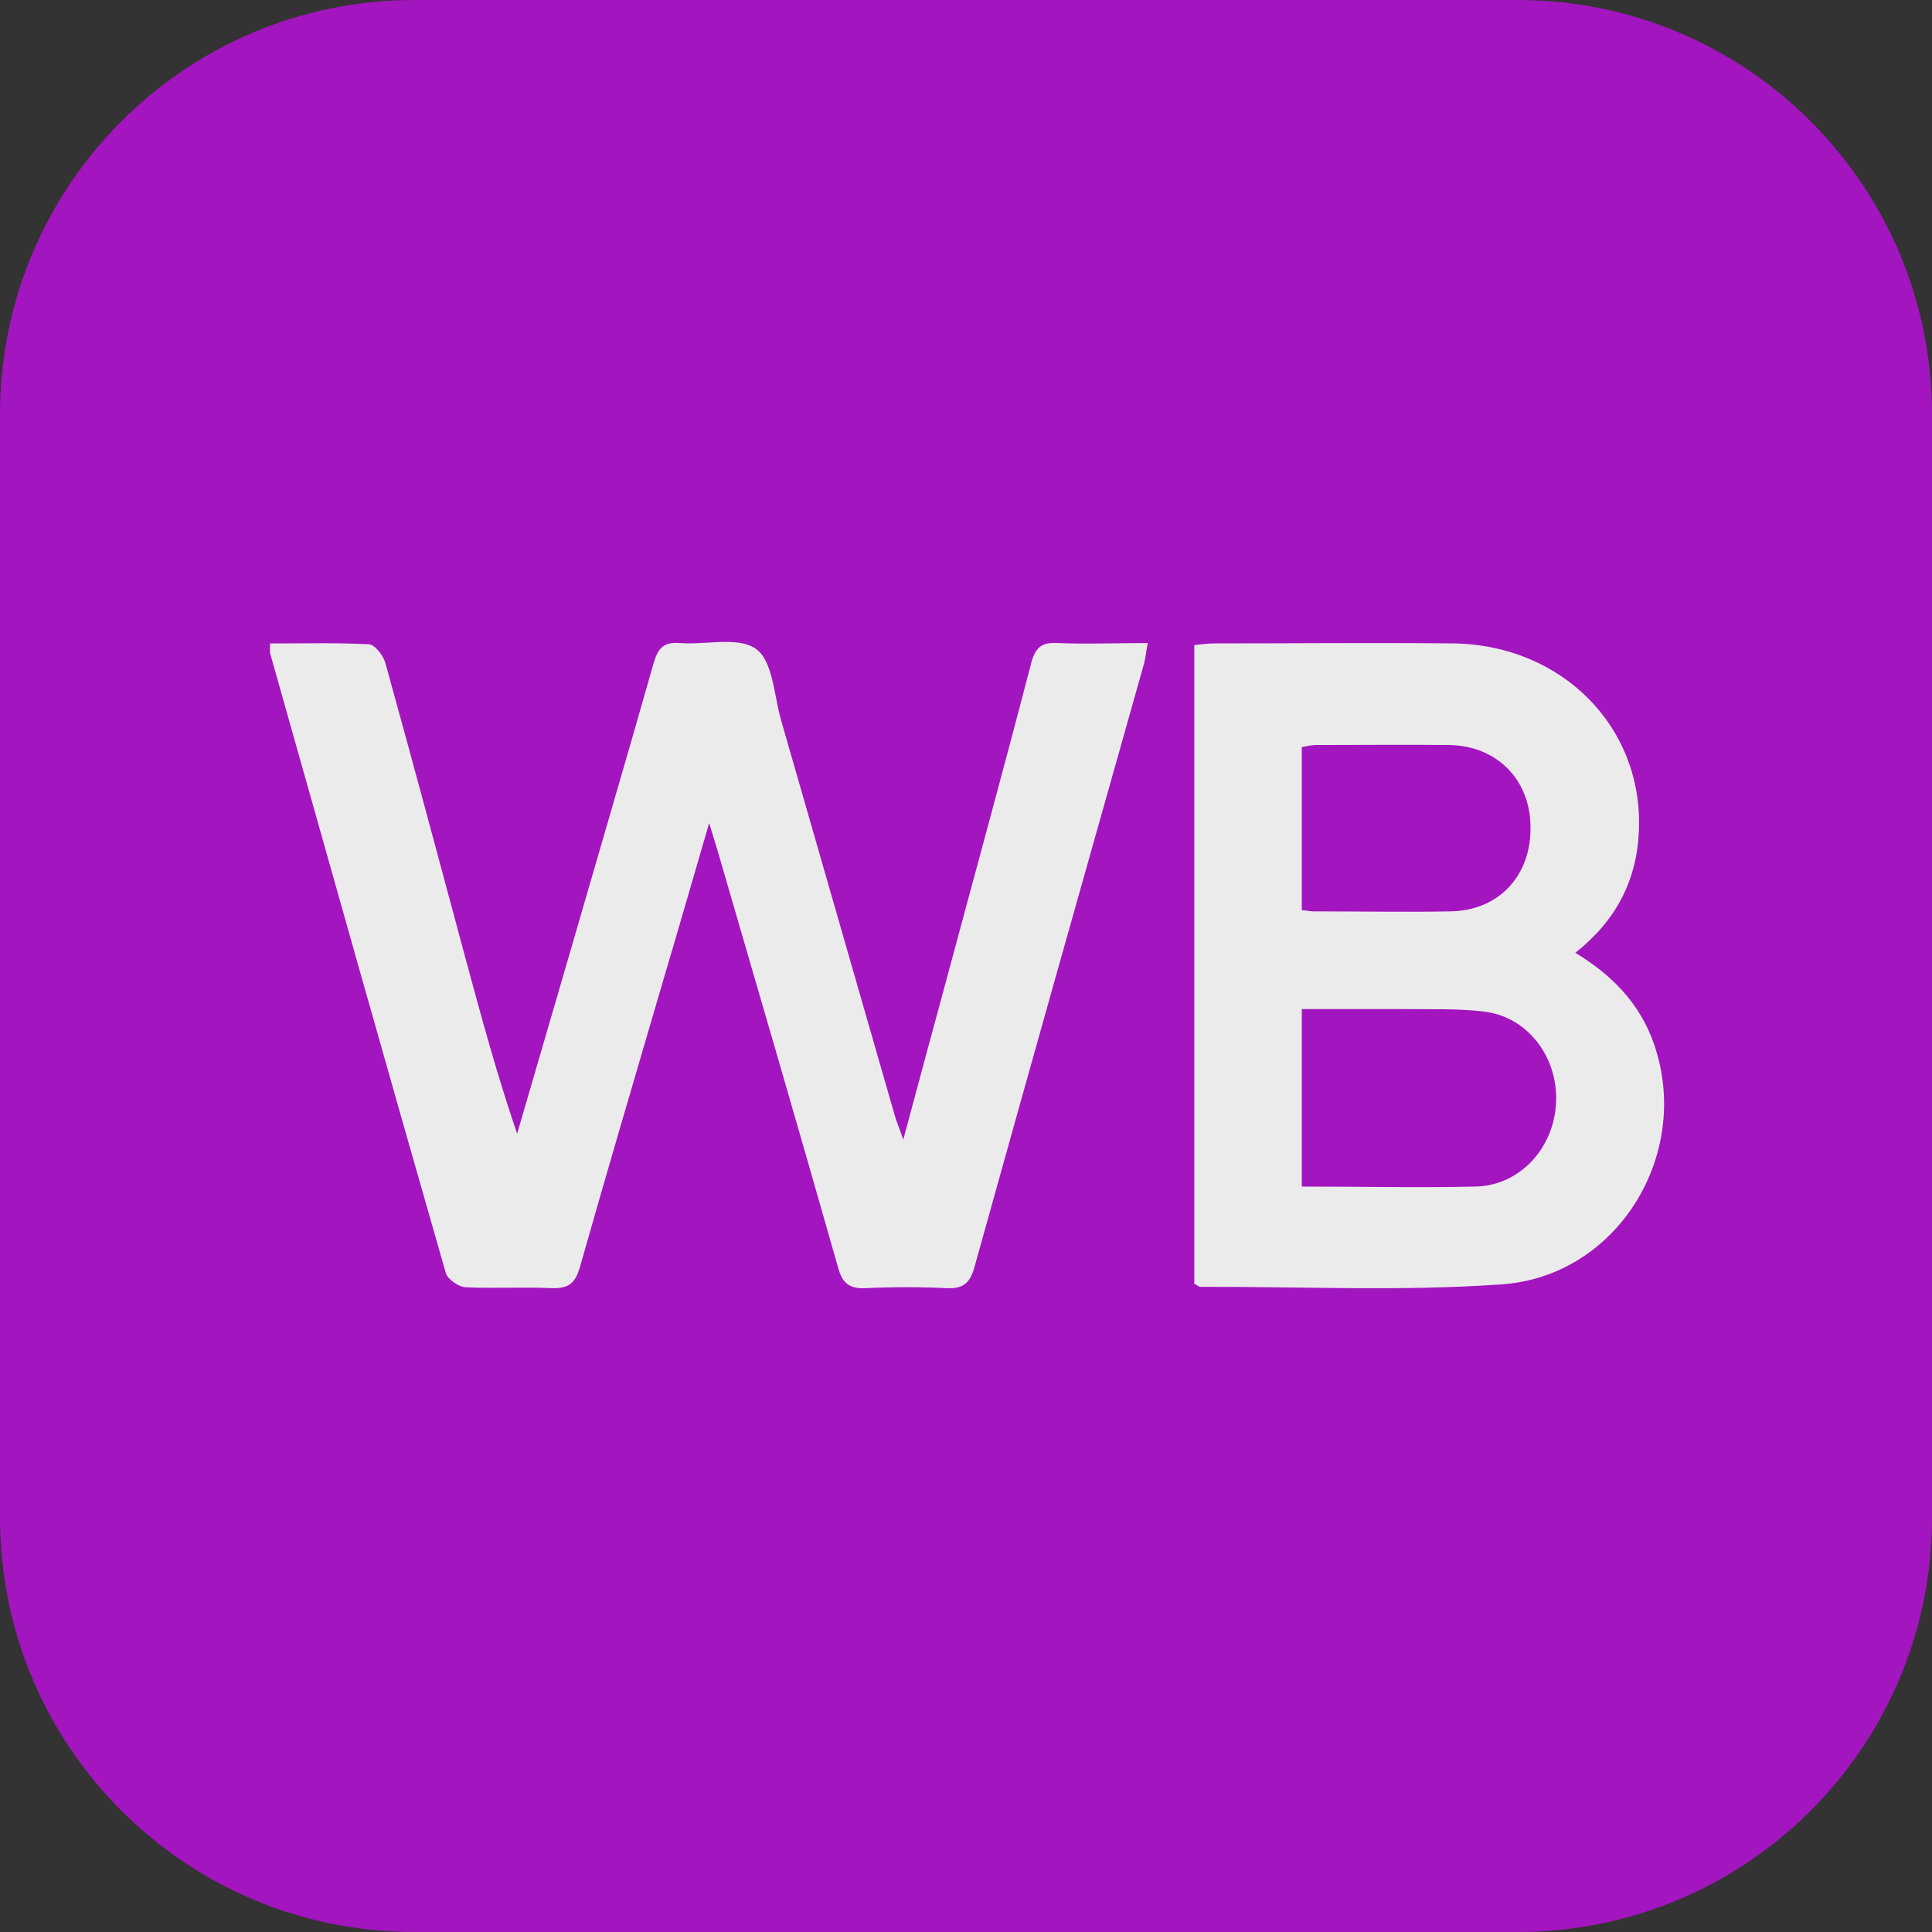 <?xml version="1.0" encoding="UTF-8"?> <svg xmlns="http://www.w3.org/2000/svg" width="36" height="36" viewBox="0 0 36 36" fill="none"><rect x="0" y="0" width="36" height="36" fill="#333333" stroke="none"/><g clip-path="url(#clip0_87_1662)"><path d="M28.28 0H7.72C3.456 0 0 3.456 0 7.72V28.28C0 32.544 3.456 36 7.72 36H28.28C32.544 36 36 32.544 36 28.28V7.72C36 3.456 32.544 0 28.28 0Z" fill="#A315BF"></path><path d="M22.254 23.931V12.021C22.389 12.005 22.508 11.989 22.628 11.989C24.114 11.989 25.601 11.974 27.088 11.989C29.115 12.021 30.626 13.556 30.538 15.488C30.499 16.41 30.109 17.157 29.354 17.754C30.117 18.215 30.65 18.811 30.88 19.646C31.445 21.641 30.077 23.78 27.994 23.931C26.126 24.066 24.241 23.971 22.365 23.979C22.341 23.979 22.317 23.955 22.262 23.923L22.254 23.931ZM24.257 22.11C25.37 22.11 26.436 22.134 27.501 22.11C28.328 22.087 28.964 21.387 28.996 20.528C29.028 19.694 28.463 18.946 27.66 18.851C27.159 18.787 26.659 18.811 26.15 18.803C25.522 18.803 24.893 18.803 24.257 18.803V22.119V22.11ZM24.257 16.959C24.361 16.966 24.409 16.982 24.464 16.982C25.323 16.982 26.174 16.998 27.032 16.982C27.931 16.966 28.535 16.315 28.519 15.4C28.511 14.526 27.891 13.898 27.008 13.882C26.181 13.874 25.355 13.882 24.528 13.882C24.432 13.882 24.345 13.906 24.257 13.921V16.959Z" fill="#EBEBEB"></path><path d="M5.041 11.99C5.677 11.99 6.273 11.974 6.869 12.005C6.981 12.005 7.14 12.212 7.179 12.347C7.688 14.184 8.181 16.02 8.674 17.857C8.968 18.946 9.263 20.035 9.636 21.125C9.954 20.043 10.264 18.962 10.582 17.881C11.115 16.036 11.656 14.2 12.18 12.355C12.26 12.077 12.371 11.958 12.665 11.982C13.15 12.021 13.762 11.854 14.088 12.093C14.399 12.316 14.422 12.944 14.55 13.405C15.257 15.861 15.965 18.326 16.672 20.783C16.704 20.894 16.752 21.006 16.831 21.236C17.118 20.163 17.38 19.201 17.642 18.231C18.167 16.275 18.708 14.311 19.217 12.347C19.296 12.053 19.423 11.966 19.702 11.982C20.242 12.005 20.791 11.982 21.387 11.982C21.355 12.141 21.347 12.26 21.316 12.371C20.258 16.116 19.201 19.861 18.159 23.605C18.08 23.899 17.952 24.019 17.642 24.003C17.142 23.979 16.633 23.979 16.132 24.003C15.822 24.019 15.694 23.907 15.615 23.613C14.876 21.013 14.12 18.422 13.365 15.83C13.325 15.703 13.286 15.575 13.214 15.337C12.888 16.458 12.594 17.475 12.292 18.493C11.791 20.203 11.29 21.904 10.805 23.613C10.717 23.915 10.59 24.011 10.288 24.003C9.755 23.979 9.223 24.011 8.69 23.987C8.555 23.987 8.348 23.844 8.308 23.724C7.203 19.877 6.122 16.028 5.033 12.172C5.025 12.133 5.033 12.093 5.033 11.982L5.041 11.99Z" fill="#EBEBEB"></path></g><defs><clipPath id="clip0_87_1662"><rect width="36" height="36" fill="white"></rect></clipPath></defs></svg> 